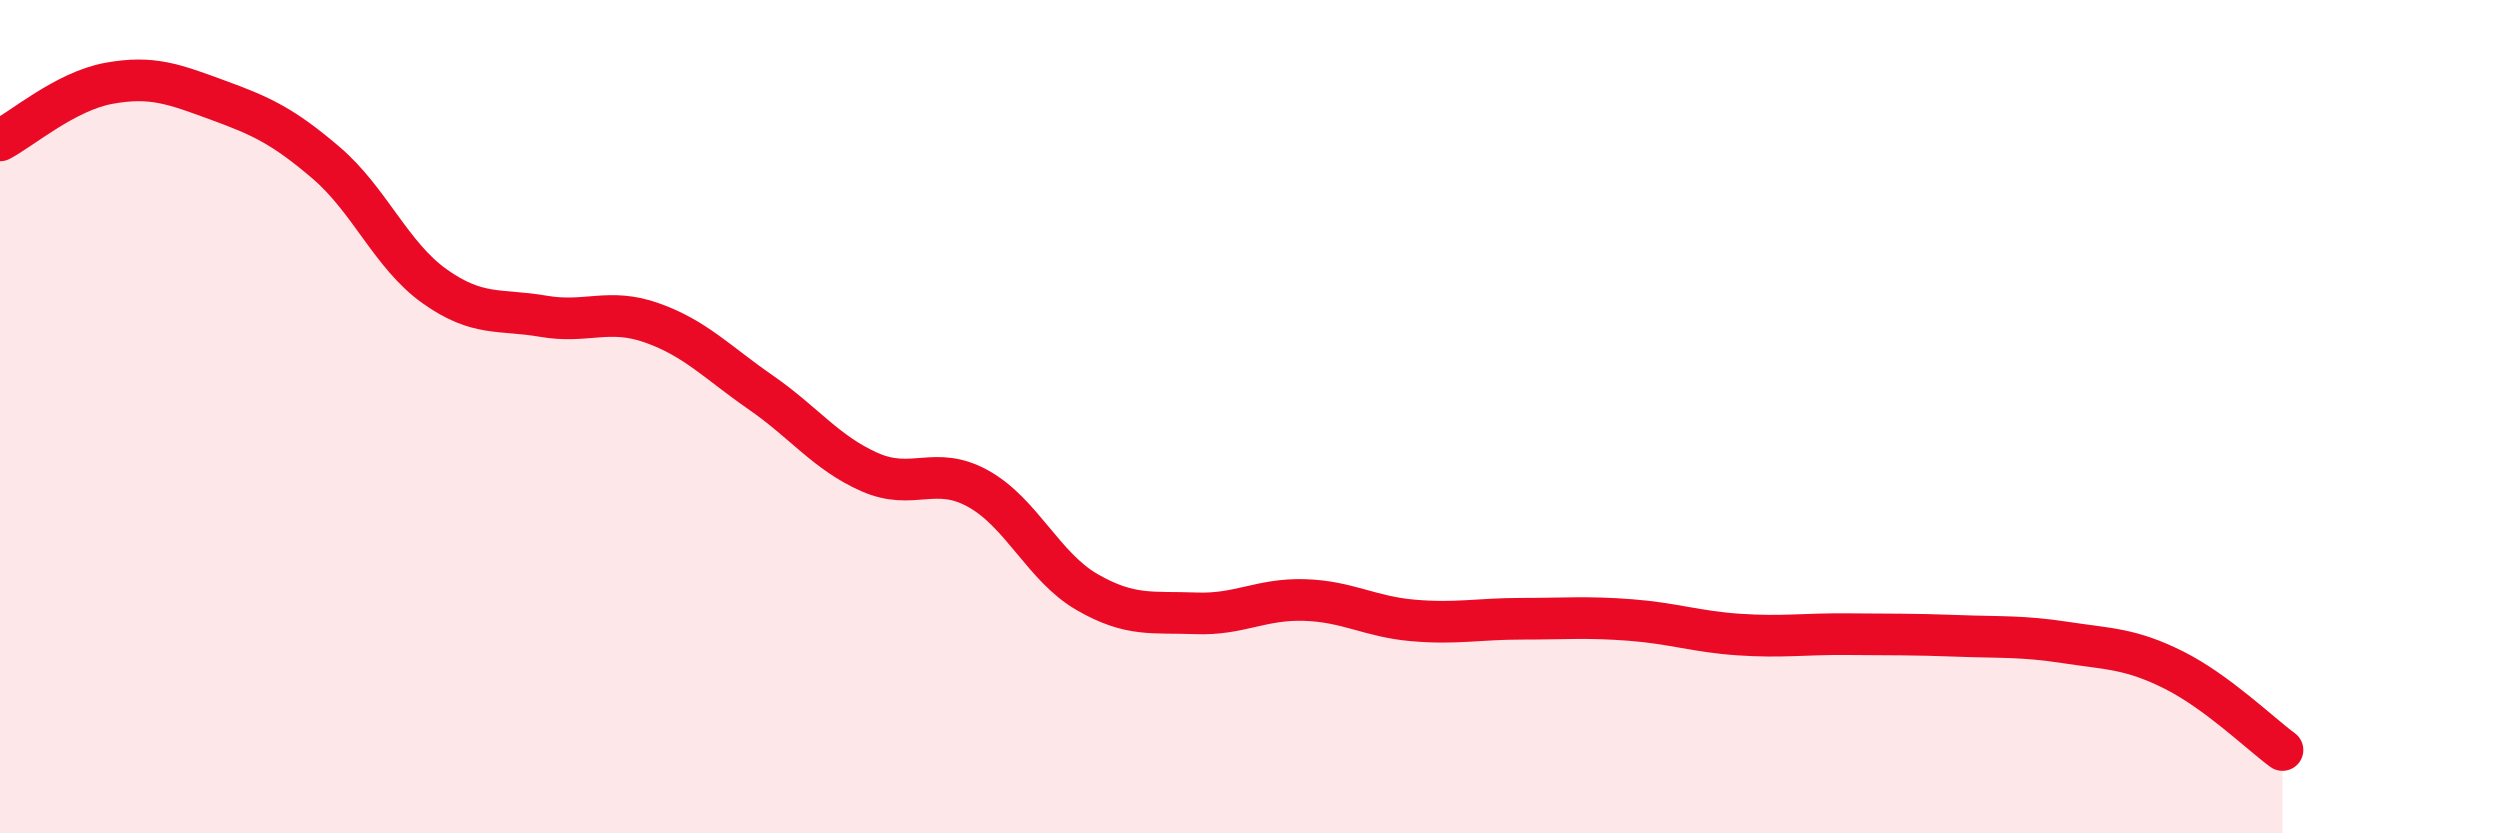 
    <svg width="60" height="20" viewBox="0 0 60 20" xmlns="http://www.w3.org/2000/svg">
      <path
        d="M 0,3.37 C 0.52,3.1 1.57,2.19 2.61,2 C 3.65,1.81 4.18,2.02 5.22,2.4 C 6.26,2.78 6.79,3.02 7.83,3.91 C 8.87,4.8 9.39,6.13 10.43,6.87 C 11.47,7.61 12,7.41 13.04,7.59 C 14.08,7.77 14.61,7.38 15.65,7.75 C 16.69,8.12 17.22,8.7 18.26,9.42 C 19.3,10.14 19.83,10.87 20.87,11.33 C 21.91,11.79 22.44,11.15 23.48,11.73 C 24.52,12.31 25.05,13.61 26.09,14.21 C 27.13,14.81 27.66,14.68 28.7,14.72 C 29.74,14.76 30.26,14.37 31.3,14.4 C 32.34,14.43 32.87,14.8 33.91,14.89 C 34.95,14.98 35.48,14.85 36.52,14.85 C 37.56,14.85 38.09,14.8 39.13,14.88 C 40.17,14.96 40.7,15.16 41.74,15.23 C 42.78,15.3 43.31,15.21 44.35,15.22 C 45.39,15.23 45.92,15.22 46.96,15.26 C 48,15.3 48.53,15.26 49.57,15.42 C 50.61,15.58 51.13,15.56 52.17,16.08 C 53.21,16.6 54.26,17.62 54.78,18L54.78 20L0 20Z"
        fill="#EB0A25"
        opacity="0.1"
        stroke-linecap="round"
        stroke-linejoin="round"
      />
      <path
        d="M 0,3.37 C 0.52,3.1 1.57,2.19 2.61,2 C 3.65,1.81 4.18,2.02 5.22,2.4 C 6.26,2.78 6.79,3.02 7.83,3.91 C 8.87,4.8 9.39,6.13 10.43,6.87 C 11.47,7.61 12,7.41 13.04,7.59 C 14.08,7.77 14.61,7.38 15.65,7.75 C 16.69,8.12 17.22,8.7 18.26,9.42 C 19.3,10.14 19.83,10.87 20.87,11.33 C 21.91,11.79 22.44,11.15 23.48,11.73 C 24.52,12.31 25.05,13.61 26.09,14.21 C 27.13,14.81 27.66,14.68 28.7,14.72 C 29.74,14.76 30.26,14.37 31.3,14.4 C 32.34,14.43 32.87,14.8 33.91,14.89 C 34.95,14.98 35.48,14.85 36.52,14.85 C 37.56,14.85 38.09,14.8 39.13,14.88 C 40.17,14.96 40.7,15.16 41.74,15.23 C 42.78,15.3 43.31,15.21 44.35,15.22 C 45.39,15.23 45.92,15.22 46.96,15.26 C 48,15.3 48.53,15.26 49.57,15.42 C 50.61,15.58 51.13,15.56 52.17,16.08 C 53.21,16.6 54.26,17.62 54.78,18"
        stroke="#EB0A25"
        stroke-width="1"
        fill="none"
        stroke-linecap="round"
        stroke-linejoin="round"
      />
    </svg>
  